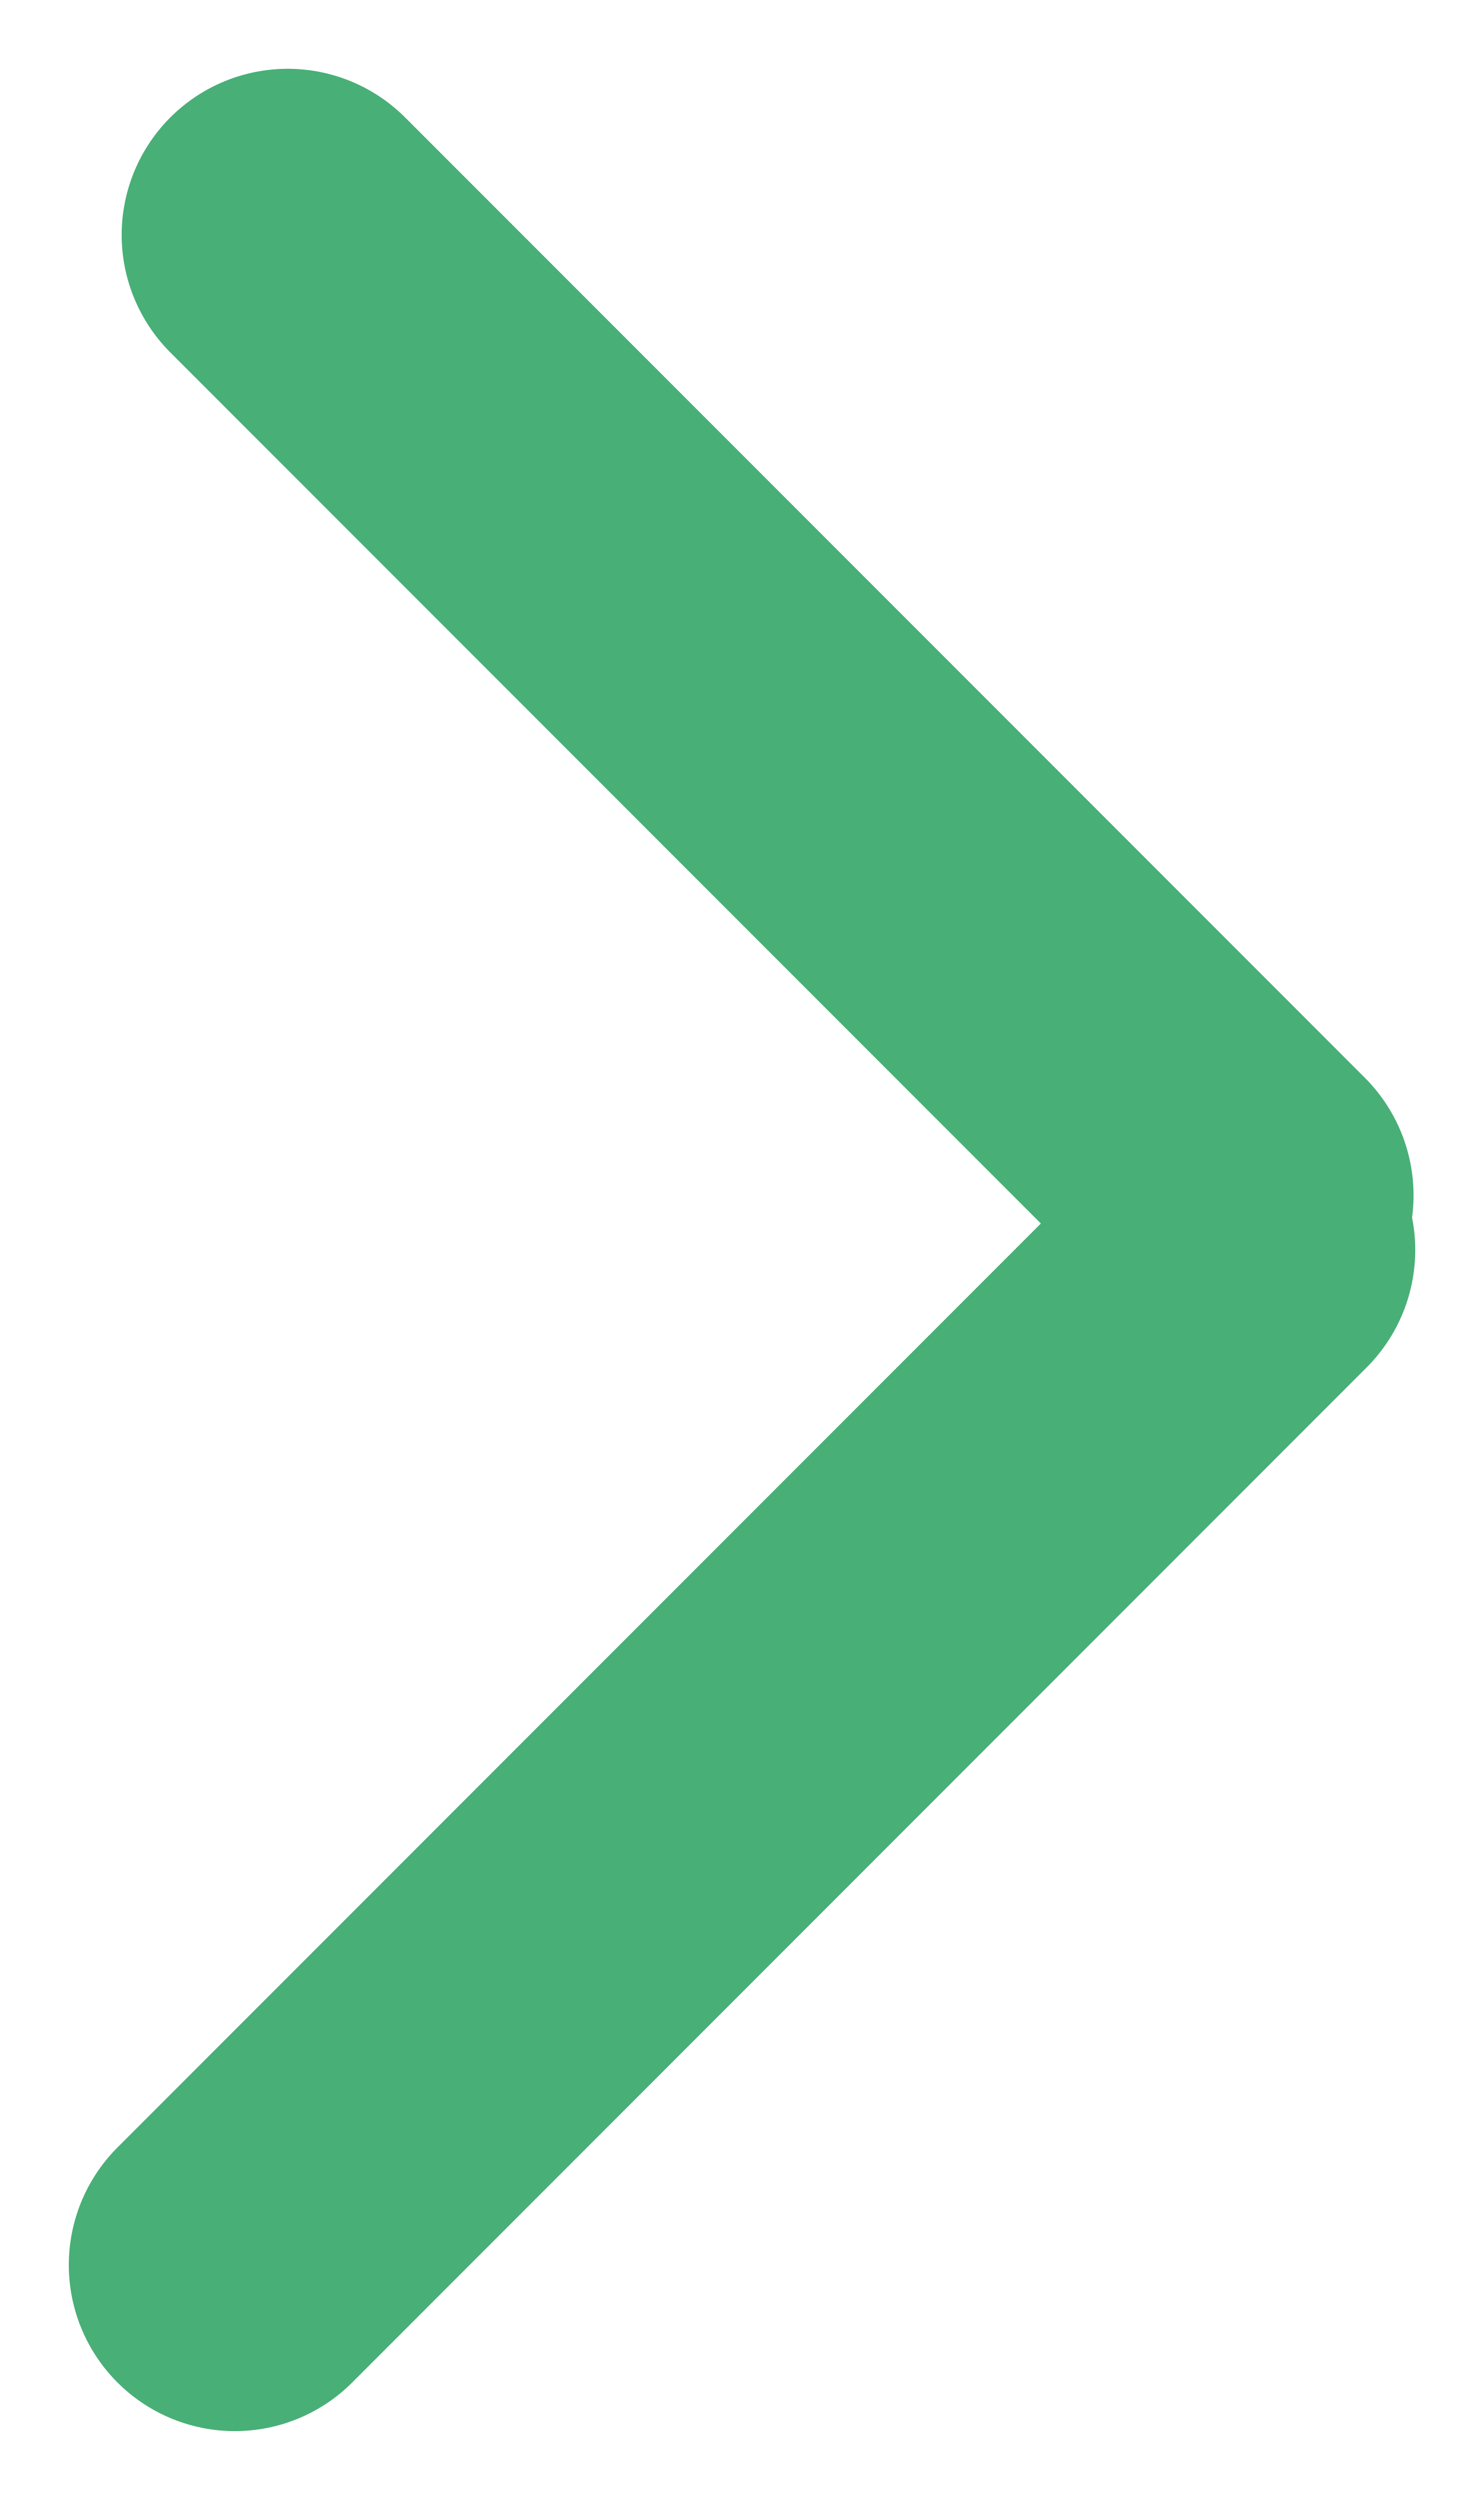 <svg xmlns="http://www.w3.org/2000/svg" width="13.406" height="22.57" viewBox="0 0 13.406 22.57">
  <g id="Grupo_741" data-name="Grupo 741" transform="translate(-1189.846 -135.876)">
    <path id="Caminho_569" data-name="Caminho 569" d="M12.262,0H0" transform="translate(1192.445 137.997) rotate(45)" fill="none" stroke="#48af77" stroke-linecap="round" stroke-width="3"/>
    <path id="Caminho_570" data-name="Caminho 570" d="M25.919,0H12.96" transform="translate(1210.295 137.997) rotate(135)" fill="none" stroke="#48af77" stroke-linecap="round" stroke-width="3"/>
  </g>
</svg>
